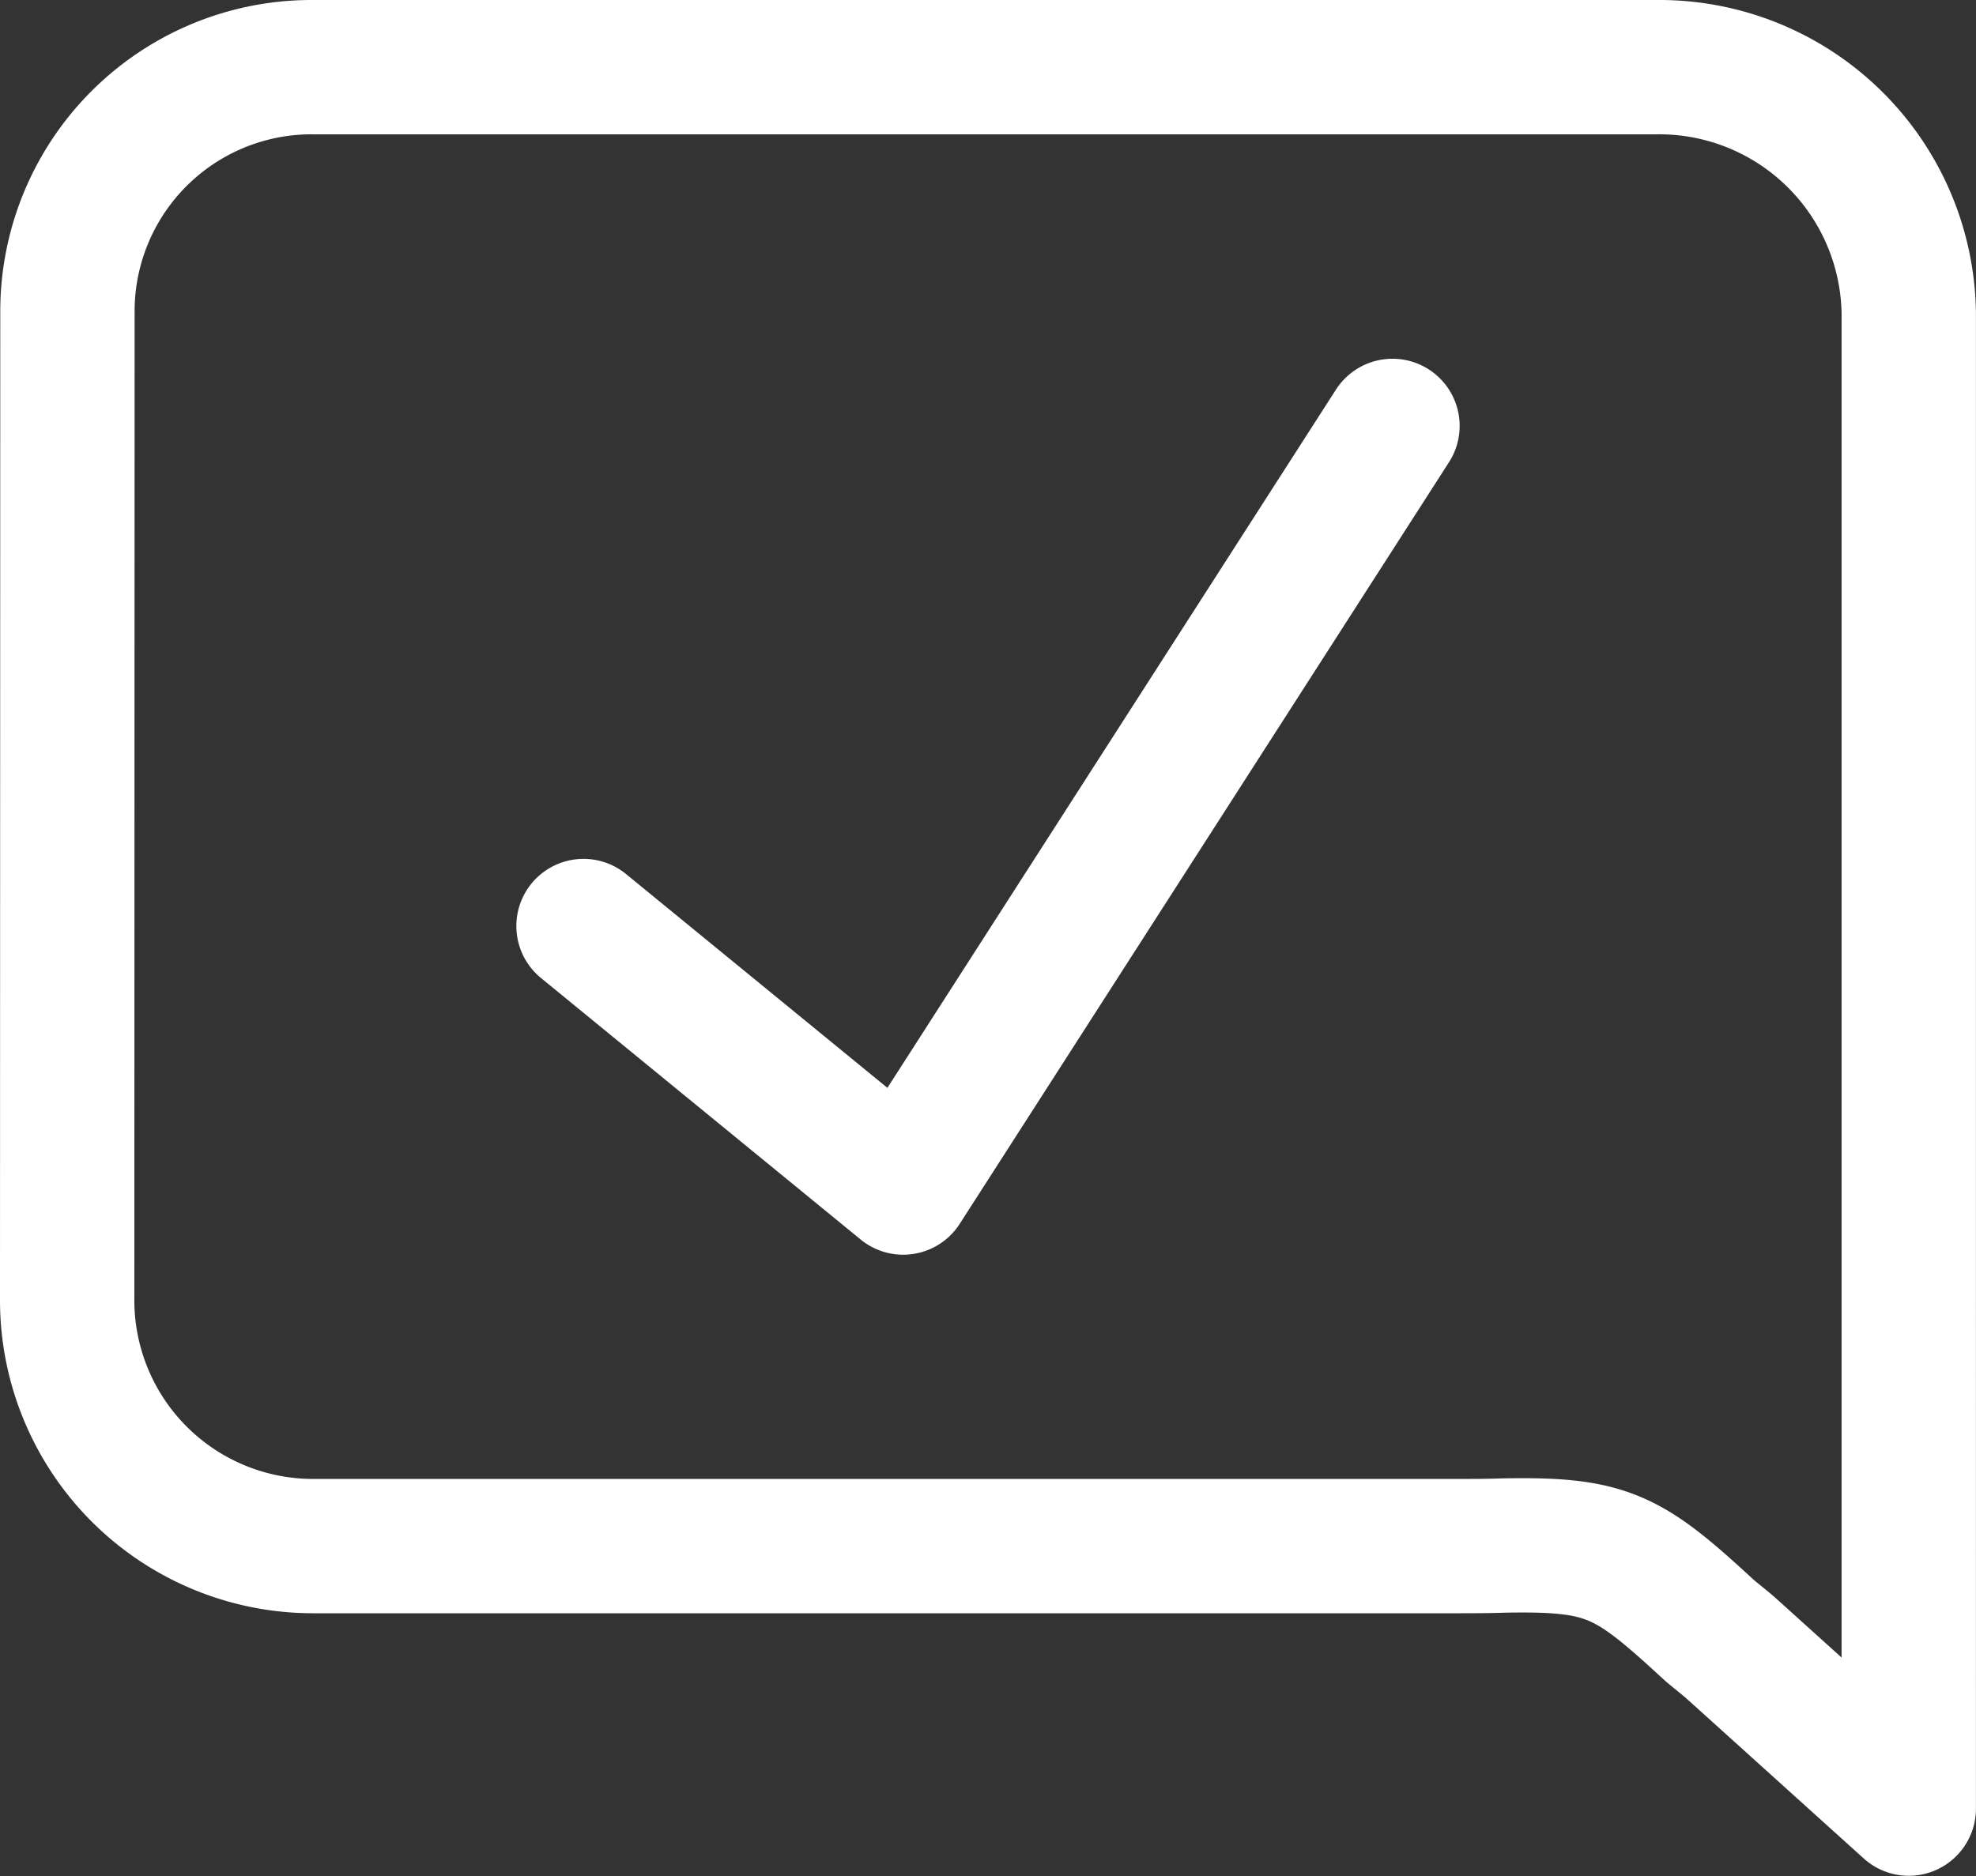 <svg xmlns="http://www.w3.org/2000/svg" width="29.417" height="27.935" viewBox="0 0 29.417 27.935">
  <rect x="0" y="0" width="29.417" height="27.935" fill="#333333" stroke="none"/>
  <g id="Group_14" data-name="Group 14" transform="translate(400.183 -693.993)">
    <path id="Path_547" data-name="Path 547" d="M-396.852,701.663l4.759,3.894,7.284-11.341m-19.73,12.992a3.661,3.661,0,0,0,3.659,3.688h16.931c.308,0,.564,0,.776-.008,1.566-.031,1.871.144,3.068,1.249.1.089.238.191.358.3l2.624,2.368V692.533a3.716,3.716,0,0,0-3.753-3.659h-20a3.635,3.635,0,0,0-3.659,3.659Z" transform="translate(5.356 6.119)" fill="none" stroke="#fff" stroke-linecap="round" stroke-linejoin="round" stroke-width="2"/>
  </g>
</svg>
